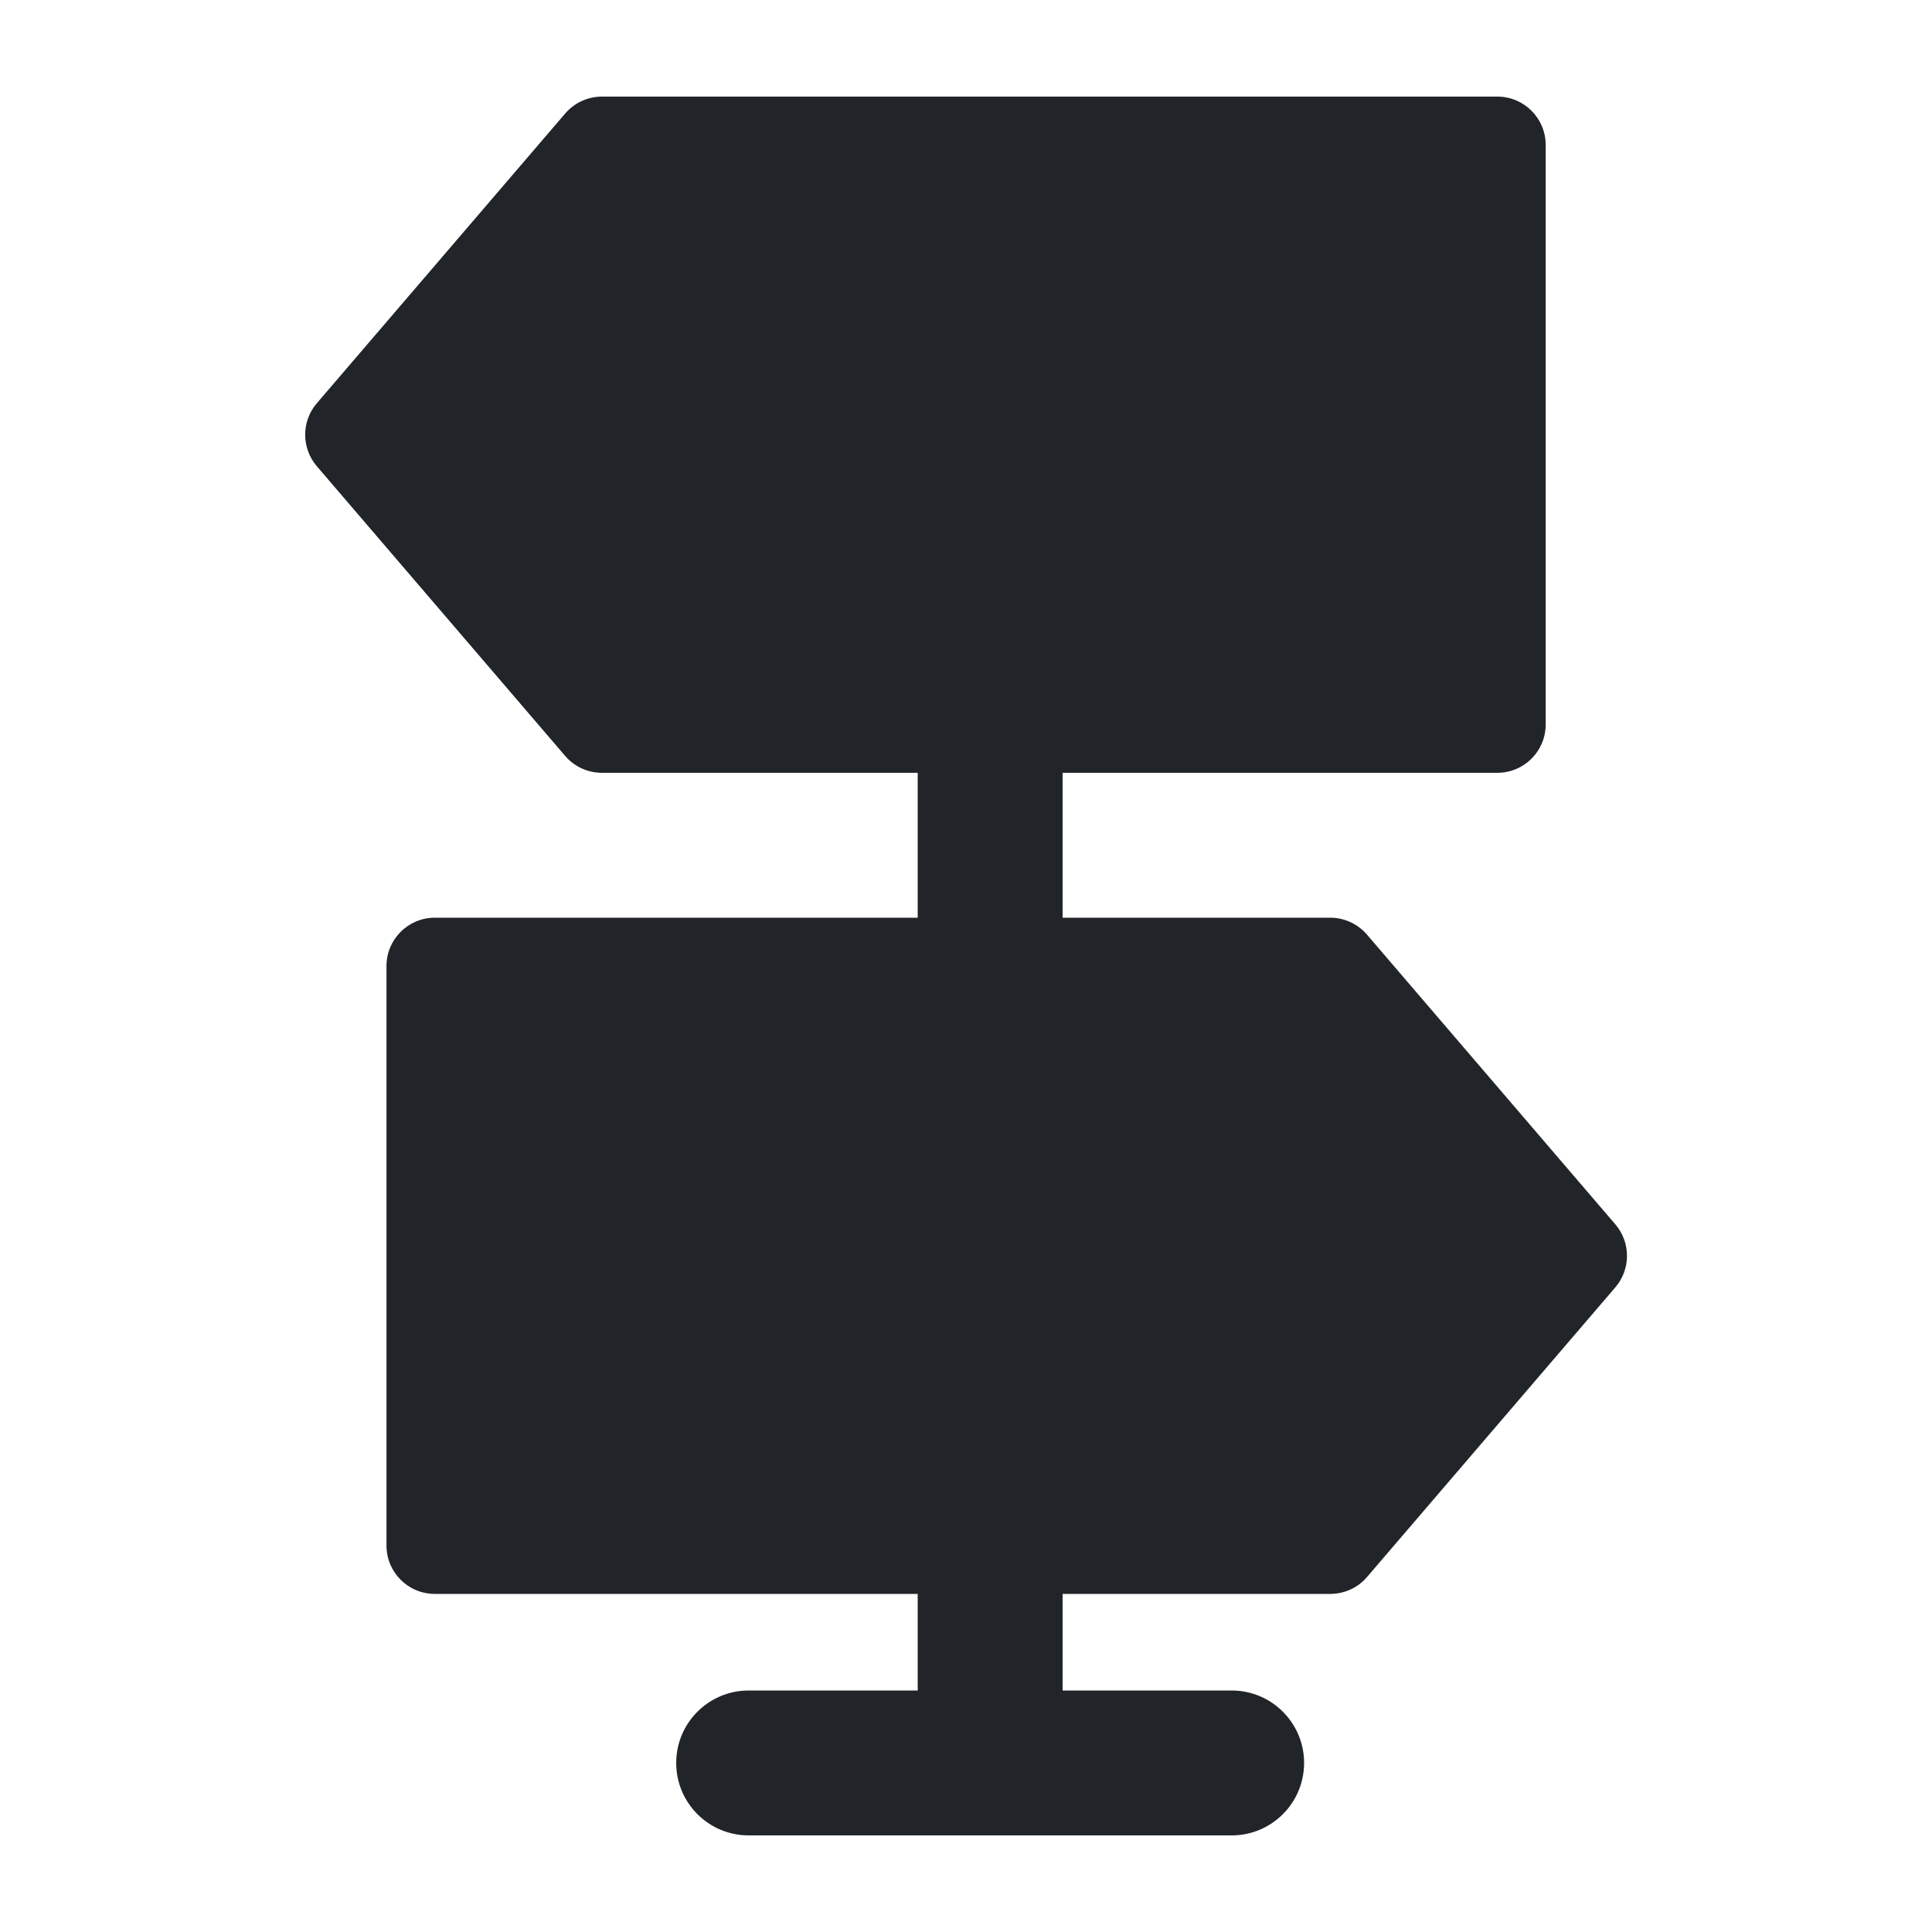 <svg width="24" height="24" viewBox="0 0 24 24" fill="none" xmlns="http://www.w3.org/2000/svg">
<path d="M11.4 9H13.2V12.6H11.4V9Z" fill="#212529"/>
<path d="M11.4 18.6H13.2V22.2H11.4V18.6Z" fill="#212529"/>
<path d="M9.3 22.8C8.803 22.8 8.4 22.397 8.4 21.9C8.4 21.403 8.803 21 9.3 21L15.3 21C15.797 21 16.2 21.403 16.2 21.9C16.2 22.397 15.797 22.8 15.3 22.8L9.3 22.8Z" fill="#212529"/>
<path fill-rule="evenodd" clip-rule="evenodd" d="M7.477 1.2C7.302 1.2 7.135 1.277 7.021 1.41L3.935 5.01C3.743 5.234 3.743 5.566 3.935 5.791L7.021 9.391C7.135 9.524 7.302 9.6 7.477 9.6H18.601C18.932 9.6 19.201 9.332 19.201 9V1.8C19.201 1.469 18.932 1.2 18.601 1.2H7.477Z" fill="#212529"/>
<path fill-rule="evenodd" clip-rule="evenodd" d="M16.525 11.4C16.7 11.4 16.867 11.477 16.981 11.61L20.067 15.21C20.259 15.435 20.259 15.766 20.067 15.991L16.981 19.591C16.867 19.724 16.7 19.8 16.525 19.8H5.401C5.07 19.8 4.801 19.532 4.801 19.2V12C4.801 11.669 5.07 11.4 5.401 11.4H16.525Z" fill="#212529"/>
</svg>
